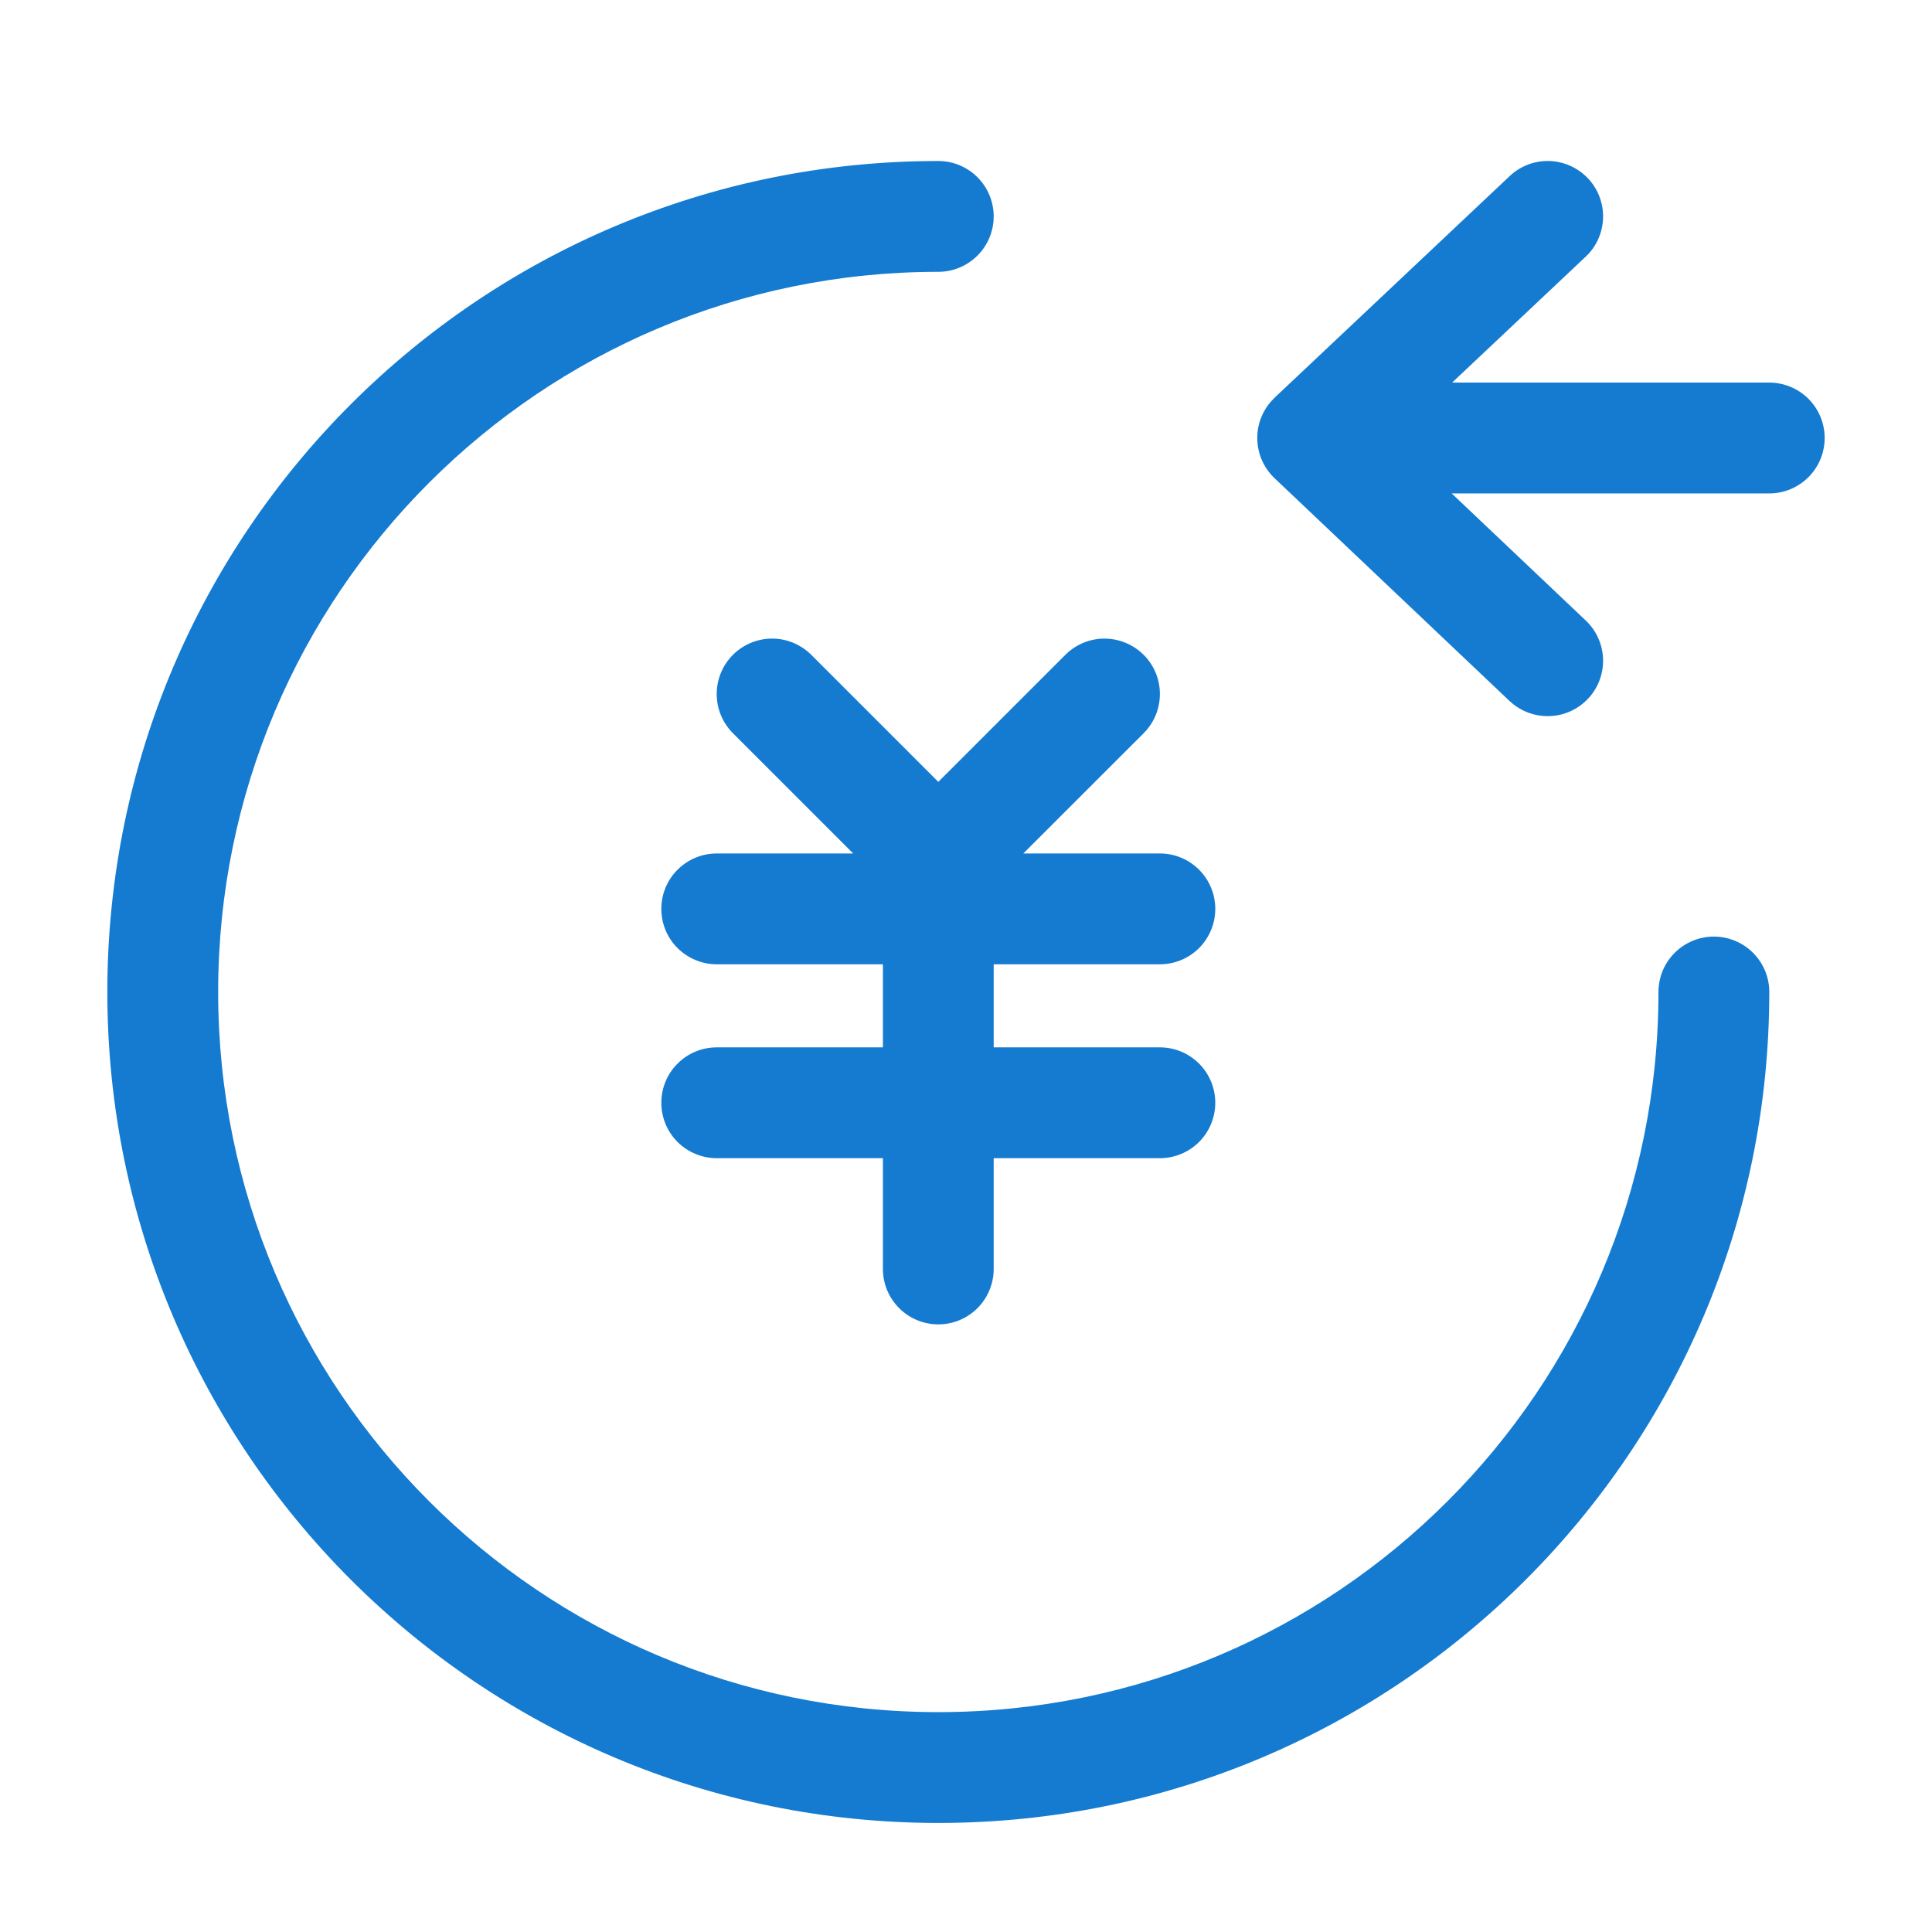 <svg width="36" height="36" viewBox="0 0 36 36" fill="none" xmlns="http://www.w3.org/2000/svg">
<g clip-path="url(#clip0)">
<path d="M17.484 3C17.758 3 18.02 3.109 18.214 3.303C18.407 3.496 18.516 3.759 18.516 4.032C18.516 4.306 18.407 4.569 18.214 4.762C18.02 4.956 17.758 5.065 17.484 5.065C10.072 5.065 4.065 11.072 4.065 18.484C4.065 25.896 10.072 31.903 17.484 31.903C24.895 31.903 30.903 25.896 30.903 18.484C30.903 18.21 31.012 17.948 31.206 17.754C31.399 17.561 31.662 17.452 31.936 17.452C32.209 17.452 32.472 17.561 32.665 17.754C32.859 17.948 32.968 18.21 32.968 18.484C32.968 27.036 26.036 33.968 17.484 33.968C8.932 33.968 2 27.036 2 18.484C2 9.932 8.932 3 17.484 3ZM21.254 12.15L21.311 12.202C21.495 12.386 21.603 12.633 21.612 12.893C21.622 13.154 21.533 13.408 21.363 13.606L21.311 13.662L19.068 15.903H21.613C21.887 15.903 22.149 16.012 22.343 16.206C22.536 16.399 22.645 16.662 22.645 16.936C22.645 17.209 22.536 17.472 22.343 17.666C22.149 17.859 21.887 17.968 21.613 17.968H18.516V19.516H21.613C21.887 19.516 22.149 19.625 22.343 19.819C22.536 20.012 22.645 20.275 22.645 20.549C22.645 20.822 22.536 21.085 22.343 21.279C22.149 21.472 21.887 21.581 21.613 21.581H18.516V23.645C18.516 23.919 18.407 24.182 18.214 24.375C18.02 24.569 17.758 24.678 17.484 24.678C17.21 24.678 16.948 24.569 16.754 24.375C16.56 24.182 16.452 23.919 16.452 23.645V21.581H13.355C13.081 21.581 12.819 21.472 12.625 21.279C12.431 21.085 12.323 20.822 12.323 20.549C12.323 20.275 12.431 20.012 12.625 19.819C12.819 19.625 13.081 19.516 13.355 19.516H16.452V17.968H13.355C13.219 17.968 13.085 17.941 12.96 17.889C12.835 17.837 12.721 17.761 12.625 17.666C12.529 17.57 12.453 17.456 12.401 17.331C12.349 17.205 12.323 17.071 12.323 16.936C12.323 16.8 12.349 16.666 12.401 16.541C12.453 16.415 12.529 16.302 12.625 16.206C12.721 16.11 12.835 16.034 12.96 15.982C13.085 15.93 13.219 15.903 13.355 15.903H15.898L13.657 13.662C13.468 13.473 13.36 13.218 13.355 12.951C13.35 12.684 13.449 12.425 13.63 12.23C13.812 12.034 14.063 11.916 14.329 11.901C14.596 11.886 14.858 11.975 15.061 12.15L15.117 12.202L17.484 14.569L19.851 12.202C20.035 12.018 20.282 11.91 20.542 11.9C20.802 11.891 21.057 11.98 21.254 12.15ZM29.59 3.324C29.769 3.513 29.869 3.763 29.871 4.024C29.873 4.285 29.777 4.536 29.601 4.729L29.547 4.783L27.058 7.129H32.968C33.242 7.129 33.504 7.238 33.698 7.432C33.891 7.625 34 7.888 34 8.161C34 8.435 33.891 8.698 33.698 8.891C33.504 9.085 33.242 9.194 32.968 9.194H27.05L29.549 11.563C29.738 11.742 29.852 11.986 29.869 12.246C29.886 12.506 29.803 12.763 29.639 12.965L29.588 13.022C29.409 13.211 29.165 13.326 28.905 13.342C28.645 13.359 28.388 13.277 28.186 13.112L28.128 13.062L23.749 8.91C23.553 8.724 23.438 8.469 23.428 8.198C23.418 7.928 23.515 7.665 23.698 7.465L23.751 7.41L28.131 3.281C28.33 3.093 28.596 2.992 28.869 3C29.143 3.009 29.402 3.125 29.59 3.324V3.324Z" fill="#147BD1"/>
</g>
<defs>
<clipPath id="clip0">
<rect width="32" height="32" fill="white" transform="translate(2 2)"/>
</clipPath>
</defs>
</svg>
